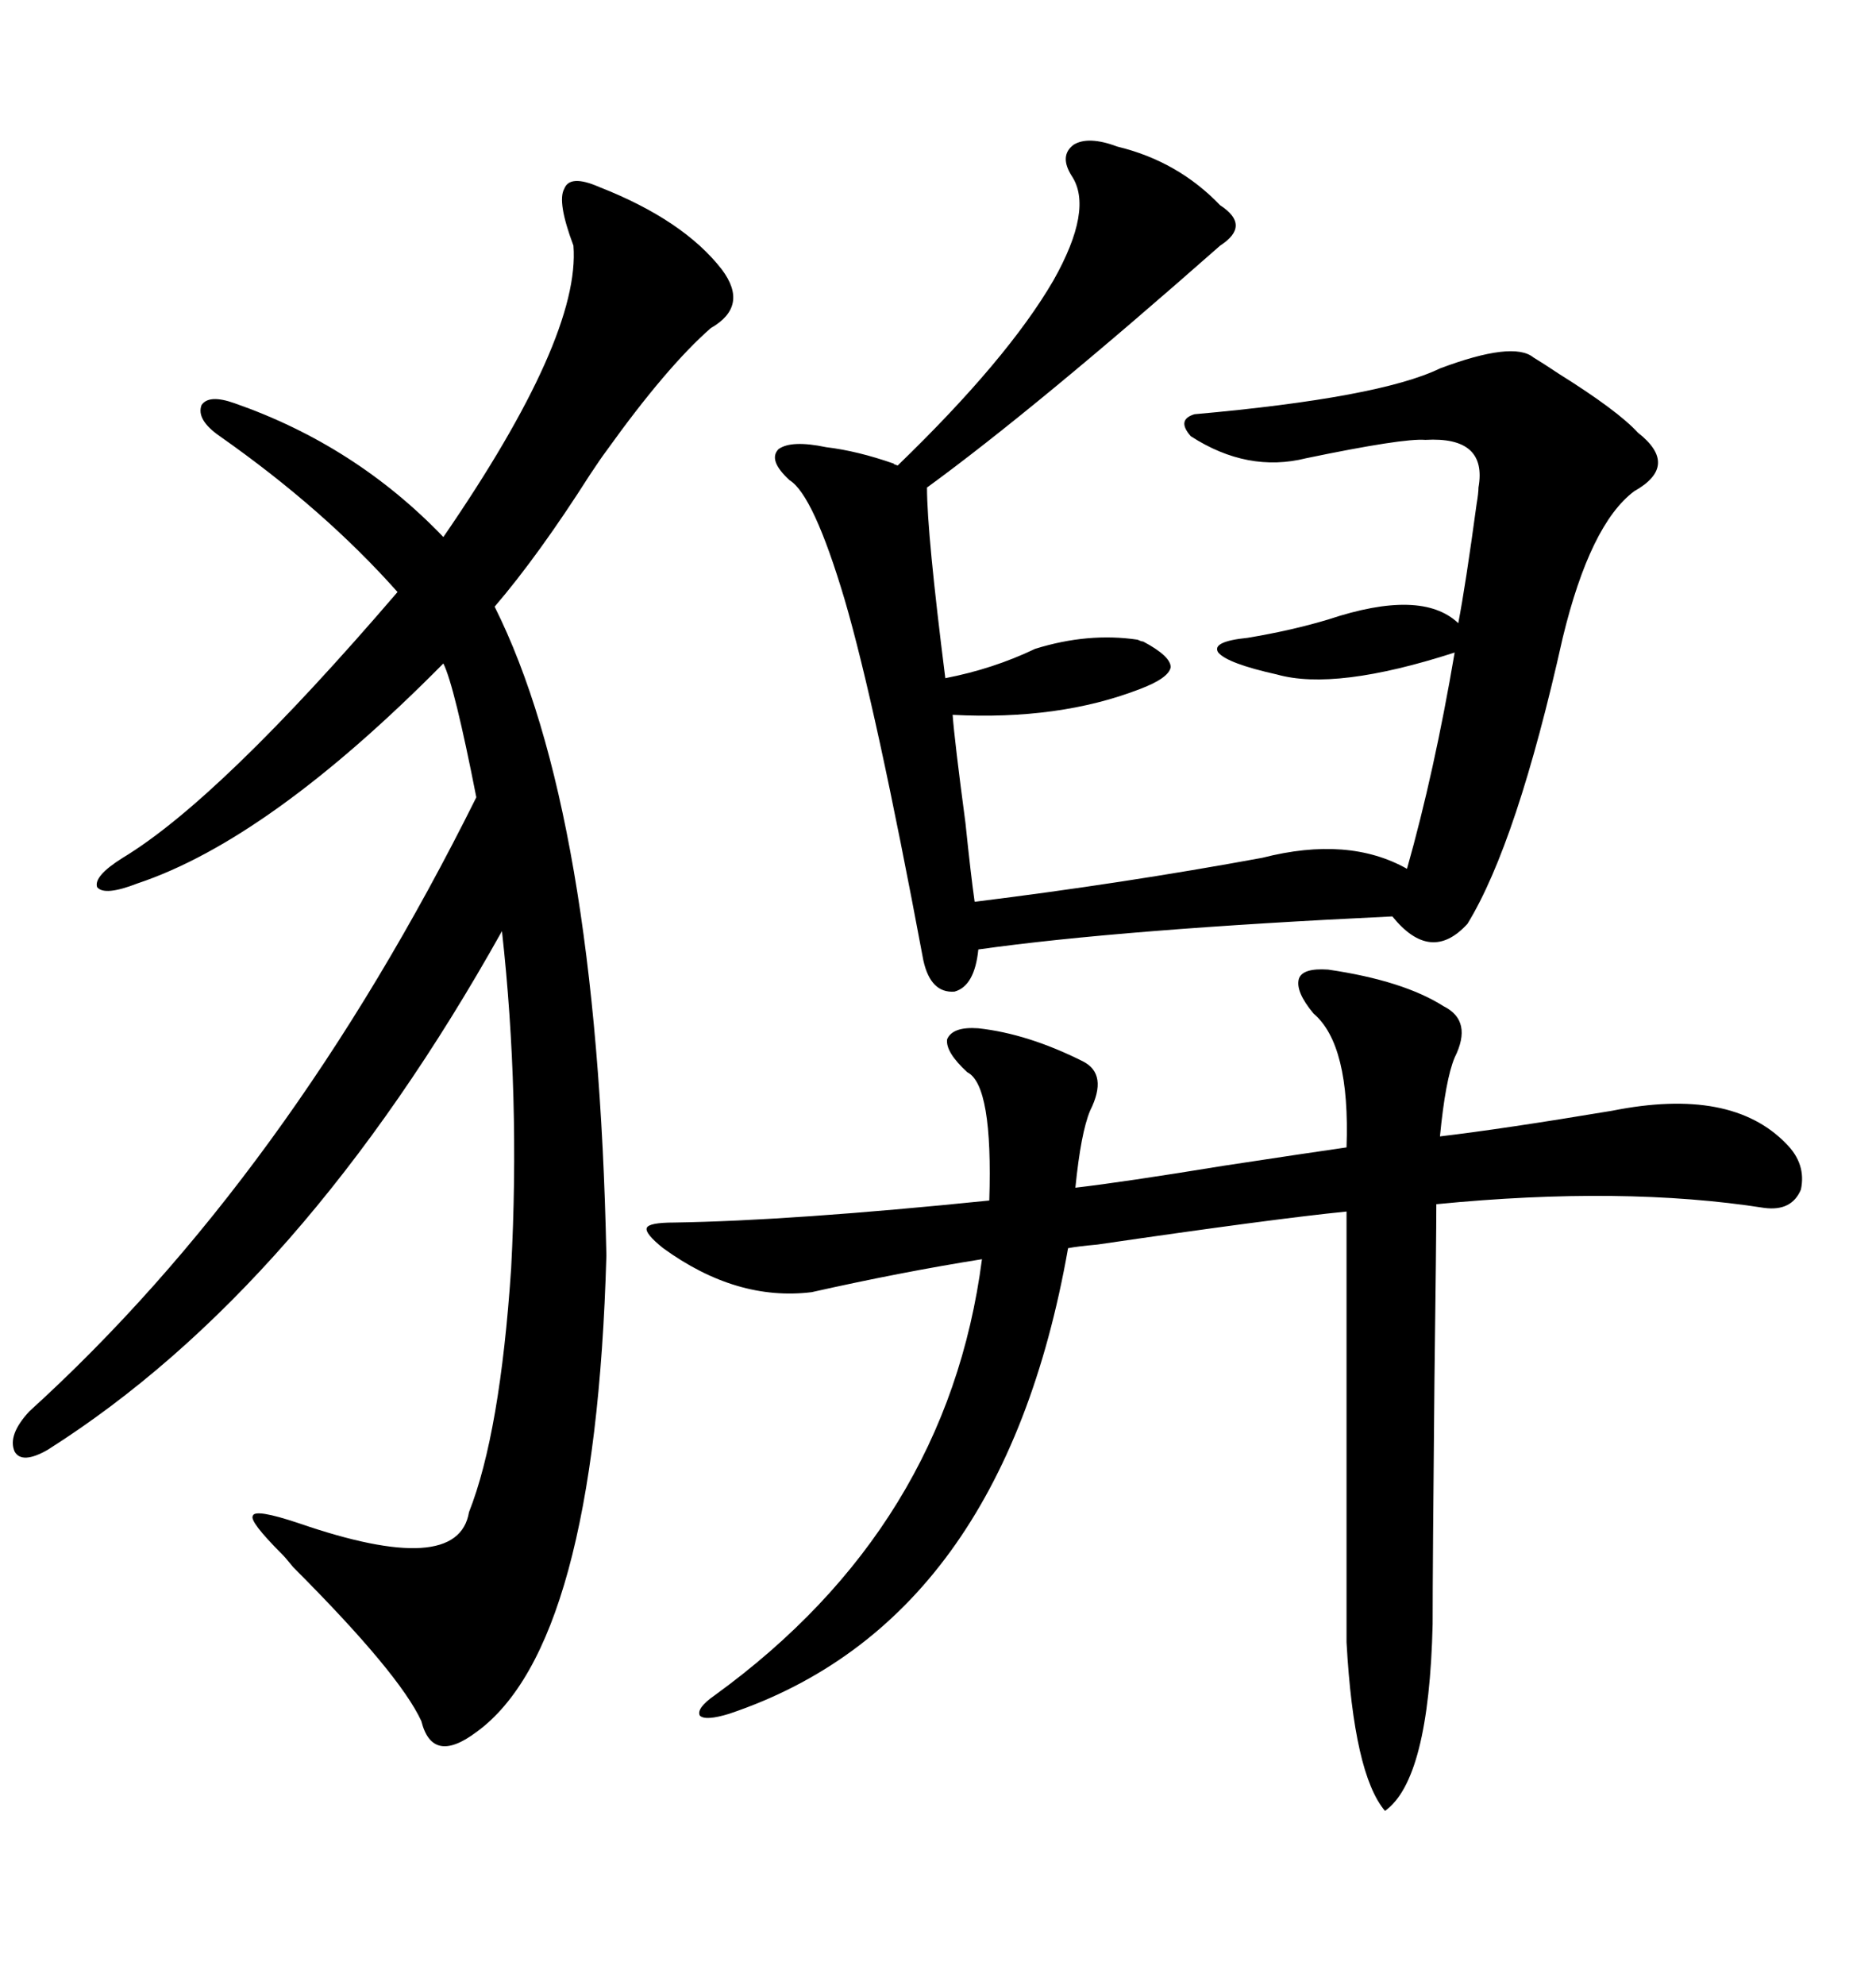 <svg xmlns="http://www.w3.org/2000/svg" xmlns:xlink="http://www.w3.org/1999/xlink" width="300" height="317.285"><path d="M95.80 29.88L95.80 29.88Q109.28 35.16 115.43 43.07L115.43 43.07Q119.82 48.93 113.67 52.44L113.67 52.44Q106.64 58.59 96.97 72.07L96.97 72.07Q96.09 73.24 94.34 75.88L94.34 75.88Q86.13 88.77 79.10 96.97L79.10 96.97Q95.51 129.79 96.97 200.68L96.97 200.68Q95.21 263.09 76.17 276.86L76.17 276.86Q69.14 282.13 67.38 275.10L67.38 275.10Q63.87 267.48 46.88 250.49L46.88 250.49Q45.70 249.02 45.12 248.44L45.12 248.44Q39.84 243.16 40.43 242.29L40.43 242.29Q40.72 241.11 47.75 243.46L47.75 243.46Q73.24 252.25 75 241.70L75 241.70Q79.98 229.10 81.74 202.73L81.74 202.73Q83.20 175.20 80.27 148.83L80.27 148.83Q48.34 205.96 7.62 231.74L7.62 231.74Q3.52 234.08 2.34 232.03L2.34 232.03Q1.17 229.39 4.69 225.59L4.69 225.59Q46.00 188.09 76.17 127.44L76.17 127.44Q72.66 109.57 70.90 106.05L70.90 106.05Q43.07 134.18 21.97 141.21L21.97 141.21Q16.70 143.26 15.53 141.80L15.53 141.80Q14.94 140.04 19.63 137.11L19.63 137.11Q35.16 127.73 63.57 94.63L63.57 94.63Q51.86 81.45 35.16 69.73L35.16 69.73Q31.35 67.09 32.23 64.75L32.23 64.75Q33.40 62.99 37.50 64.45L37.50 64.45Q56.84 71.19 70.90 85.84L70.90 85.84Q92.87 53.91 91.70 39.26L91.70 39.26Q89.06 32.23 90.23 30.18L90.23 30.18Q91.11 27.83 95.80 29.88ZM178.71 23.44L178.71 23.44Q188.38 25.78 195.12 32.81L195.12 32.81Q200.10 36.04 195.12 39.26L195.12 39.26Q165.53 65.33 148.24 77.93L148.24 77.93Q148.24 85.25 151.17 108.40L151.17 108.40Q158.79 106.93 165.53 103.71L165.53 103.71Q174.02 101.07 181.93 102.25L181.93 102.25Q182.52 102.54 182.81 102.54L182.81 102.54Q187.21 104.88 187.21 106.64L187.21 106.64Q186.91 108.40 182.23 110.16L182.23 110.16Q169.34 115.14 152.34 114.26L152.34 114.26Q152.64 118.36 154.39 131.54L154.39 131.54Q155.27 140.04 155.86 144.14L155.86 144.14Q179.59 141.21 201.86 137.11L201.86 137.11Q215.63 133.59 225 138.87L225 138.87Q229.39 123.34 232.62 104.30L232.62 104.30Q213.57 110.45 204.20 107.81L204.20 107.81Q196.29 106.05 194.82 104.30L194.82 104.30Q193.65 102.54 199.51 101.95L199.51 101.95Q206.54 100.78 212.40 99.02L212.40 99.02Q227.34 94.04 233.20 99.61L233.20 99.61Q234.38 93.46 236.13 80.57L236.13 80.57Q236.43 78.81 236.43 77.93L236.43 77.93Q237.89 69.73 227.93 70.31L227.93 70.31Q224.41 70.02 208.89 73.24L208.89 73.24Q199.51 75.59 190.43 69.73L190.43 69.73Q188.09 67.09 191.02 66.21L191.02 66.21Q220.61 63.57 230.27 58.89L230.27 58.89Q241.99 54.49 245.21 57.13L245.21 57.13Q246.68 58.01 249.32 59.77L249.32 59.77Q258.69 65.63 261.91 69.14L261.91 69.14Q268.65 74.41 261.33 78.52L261.33 78.52Q254.30 83.79 249.90 101.95L249.90 101.95Q242.58 134.77 234.67 147.66L234.67 147.66Q228.81 154.10 222.66 146.48L222.66 146.48Q179.30 148.54 156.45 151.76L156.45 151.76Q155.86 157.62 152.64 158.50L152.64 158.50Q148.83 158.79 147.66 153.52L147.66 153.52Q140.04 112.79 135.06 95.80L135.06 95.80Q130.08 79.10 126.27 76.76L126.27 76.76Q122.75 73.54 124.51 71.78L124.51 71.78Q126.56 70.31 132.13 71.48L132.13 71.48Q137.11 72.07 142.97 74.12L142.97 74.12Q142.68 74.12 143.55 74.41L143.55 74.41Q161.13 57.42 168.46 44.82L168.46 44.82Q174.90 33.40 171.39 28.13L171.39 28.13Q169.34 24.90 171.68 23.14L171.68 23.14Q174.02 21.68 178.71 23.44ZM212.40 154.98L212.40 154.98Q224.41 156.74 230.86 160.84L230.86 160.84Q235.55 163.18 232.62 169.04L232.62 169.04Q231.15 172.56 230.27 181.64L230.27 181.64Q240.23 180.47 257.81 177.54L257.81 177.54Q276.86 173.73 285.64 182.81L285.64 182.81Q288.87 186.04 287.99 190.14L287.99 190.14Q286.52 193.65 282.13 193.07L282.13 193.07Q259.57 189.55 229.69 192.48L229.69 192.48Q229.69 197.75 229.39 220.61L229.39 220.61Q229.10 250.49 229.10 259.57L229.10 259.57Q228.52 284.47 221.48 289.45L221.48 289.45Q216.50 283.59 215.33 262.50L215.33 262.50L215.33 193.65Q203.61 194.82 175.49 198.93L175.49 198.93Q172.27 199.22 170.80 199.51L170.80 199.51Q160.25 259.28 116.60 273.93L116.60 273.93Q112.79 275.10 111.91 274.22L111.91 274.22Q111.33 273.05 114.26 271.00L114.26 271.00Q151.46 244.04 157.03 201.27L157.03 201.27Q144.14 203.32 129.79 206.54L129.79 206.54Q117.77 208.01 106.05 199.51L106.05 199.51Q103.13 197.17 103.42 196.29L103.42 196.29Q103.71 195.41 107.81 195.41L107.81 195.41Q126.56 195.12 158.20 191.89L158.20 191.89Q158.79 173.44 154.69 171.39L154.69 171.39Q151.17 168.16 151.46 166.11L151.46 166.11Q152.34 164.06 156.45 164.36L156.45 164.36Q164.36 165.23 173.14 169.63L173.14 169.63Q177.25 171.68 174.32 177.54L174.32 177.54Q172.85 181.05 171.97 189.84L171.97 189.84Q179.59 188.96 195.70 186.33L195.70 186.33Q209.18 184.28 215.33 183.40L215.33 183.40Q215.92 166.99 210.06 162.01L210.06 162.01Q207.13 158.50 207.71 156.45L207.71 156.45Q208.30 154.69 212.40 154.98Z"/></svg>